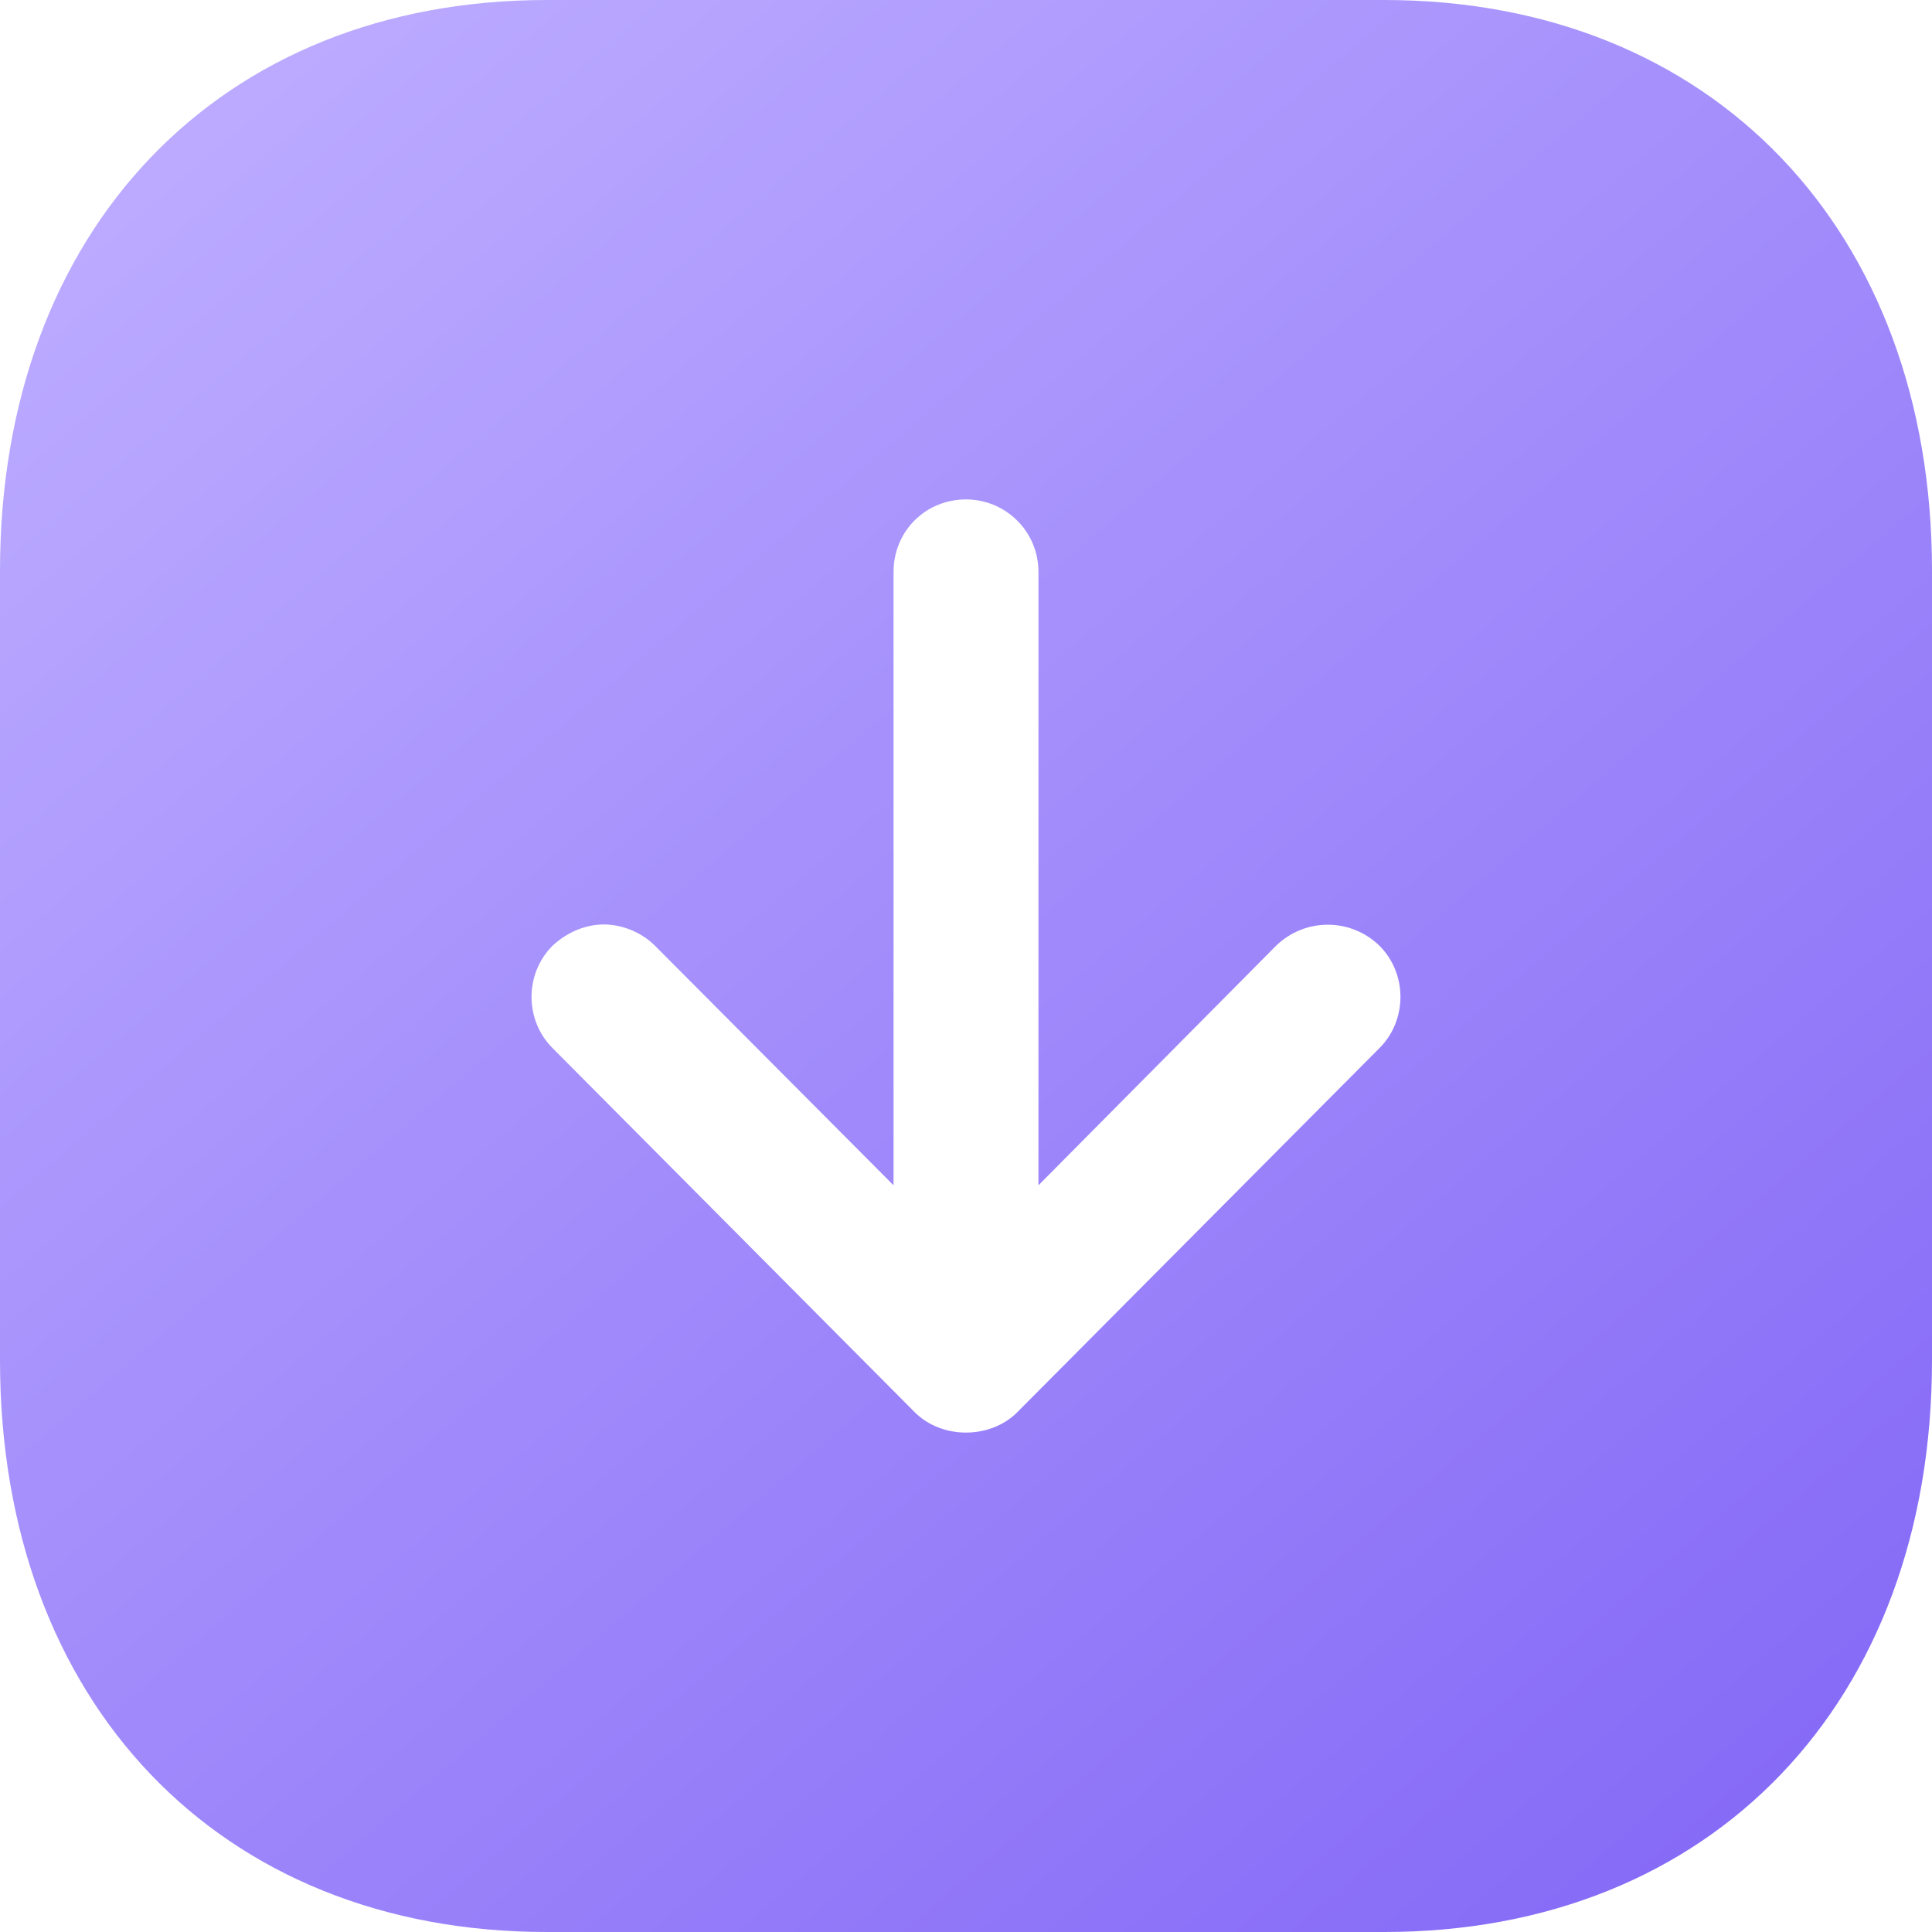 <?xml version="1.0" encoding="UTF-8"?> <svg xmlns="http://www.w3.org/2000/svg" width="40" height="40" viewBox="0 0 40 40" fill="none"> <path d="M28.66 0C35.44 0 40 4.76 40 11.82V28.16C40 35.24 35.44 40 28.66 40H11.32C4.542 40 0 35.24 0 28.16V11.82C0 4.76 4.542 0 11.32 0H28.66ZM20 10.34C19.16 10.34 18.5 11 18.5 11.84V24.54L13.56 19.58C13.28 19.3 12.88 19.14 12.5 19.14C12.122 19.14 11.74 19.3 11.44 19.58C10.86 20.16 10.86 21.12 11.44 21.7L18.94 29.24C19.5 29.8 20.5 29.8 21.06 29.24L28.56 21.7C29.14 21.12 29.14 20.16 28.56 19.58C27.96 19 27.02 19 26.42 19.58L21.5 24.54V11.84C21.5 11 20.82 10.34 20 10.34Z" fill="url(#paint0_linear_2479_13279)"></path> <defs> <linearGradient id="paint0_linear_2479_13279" x1="7.5" y1="1.02445e-06" x2="40.5" y2="38.5" gradientUnits="userSpaceOnUse"> <stop stop-color="#BBAAFF"></stop> <stop offset="1" stop-color="#8266F6"></stop> </linearGradient> </defs> </svg> 